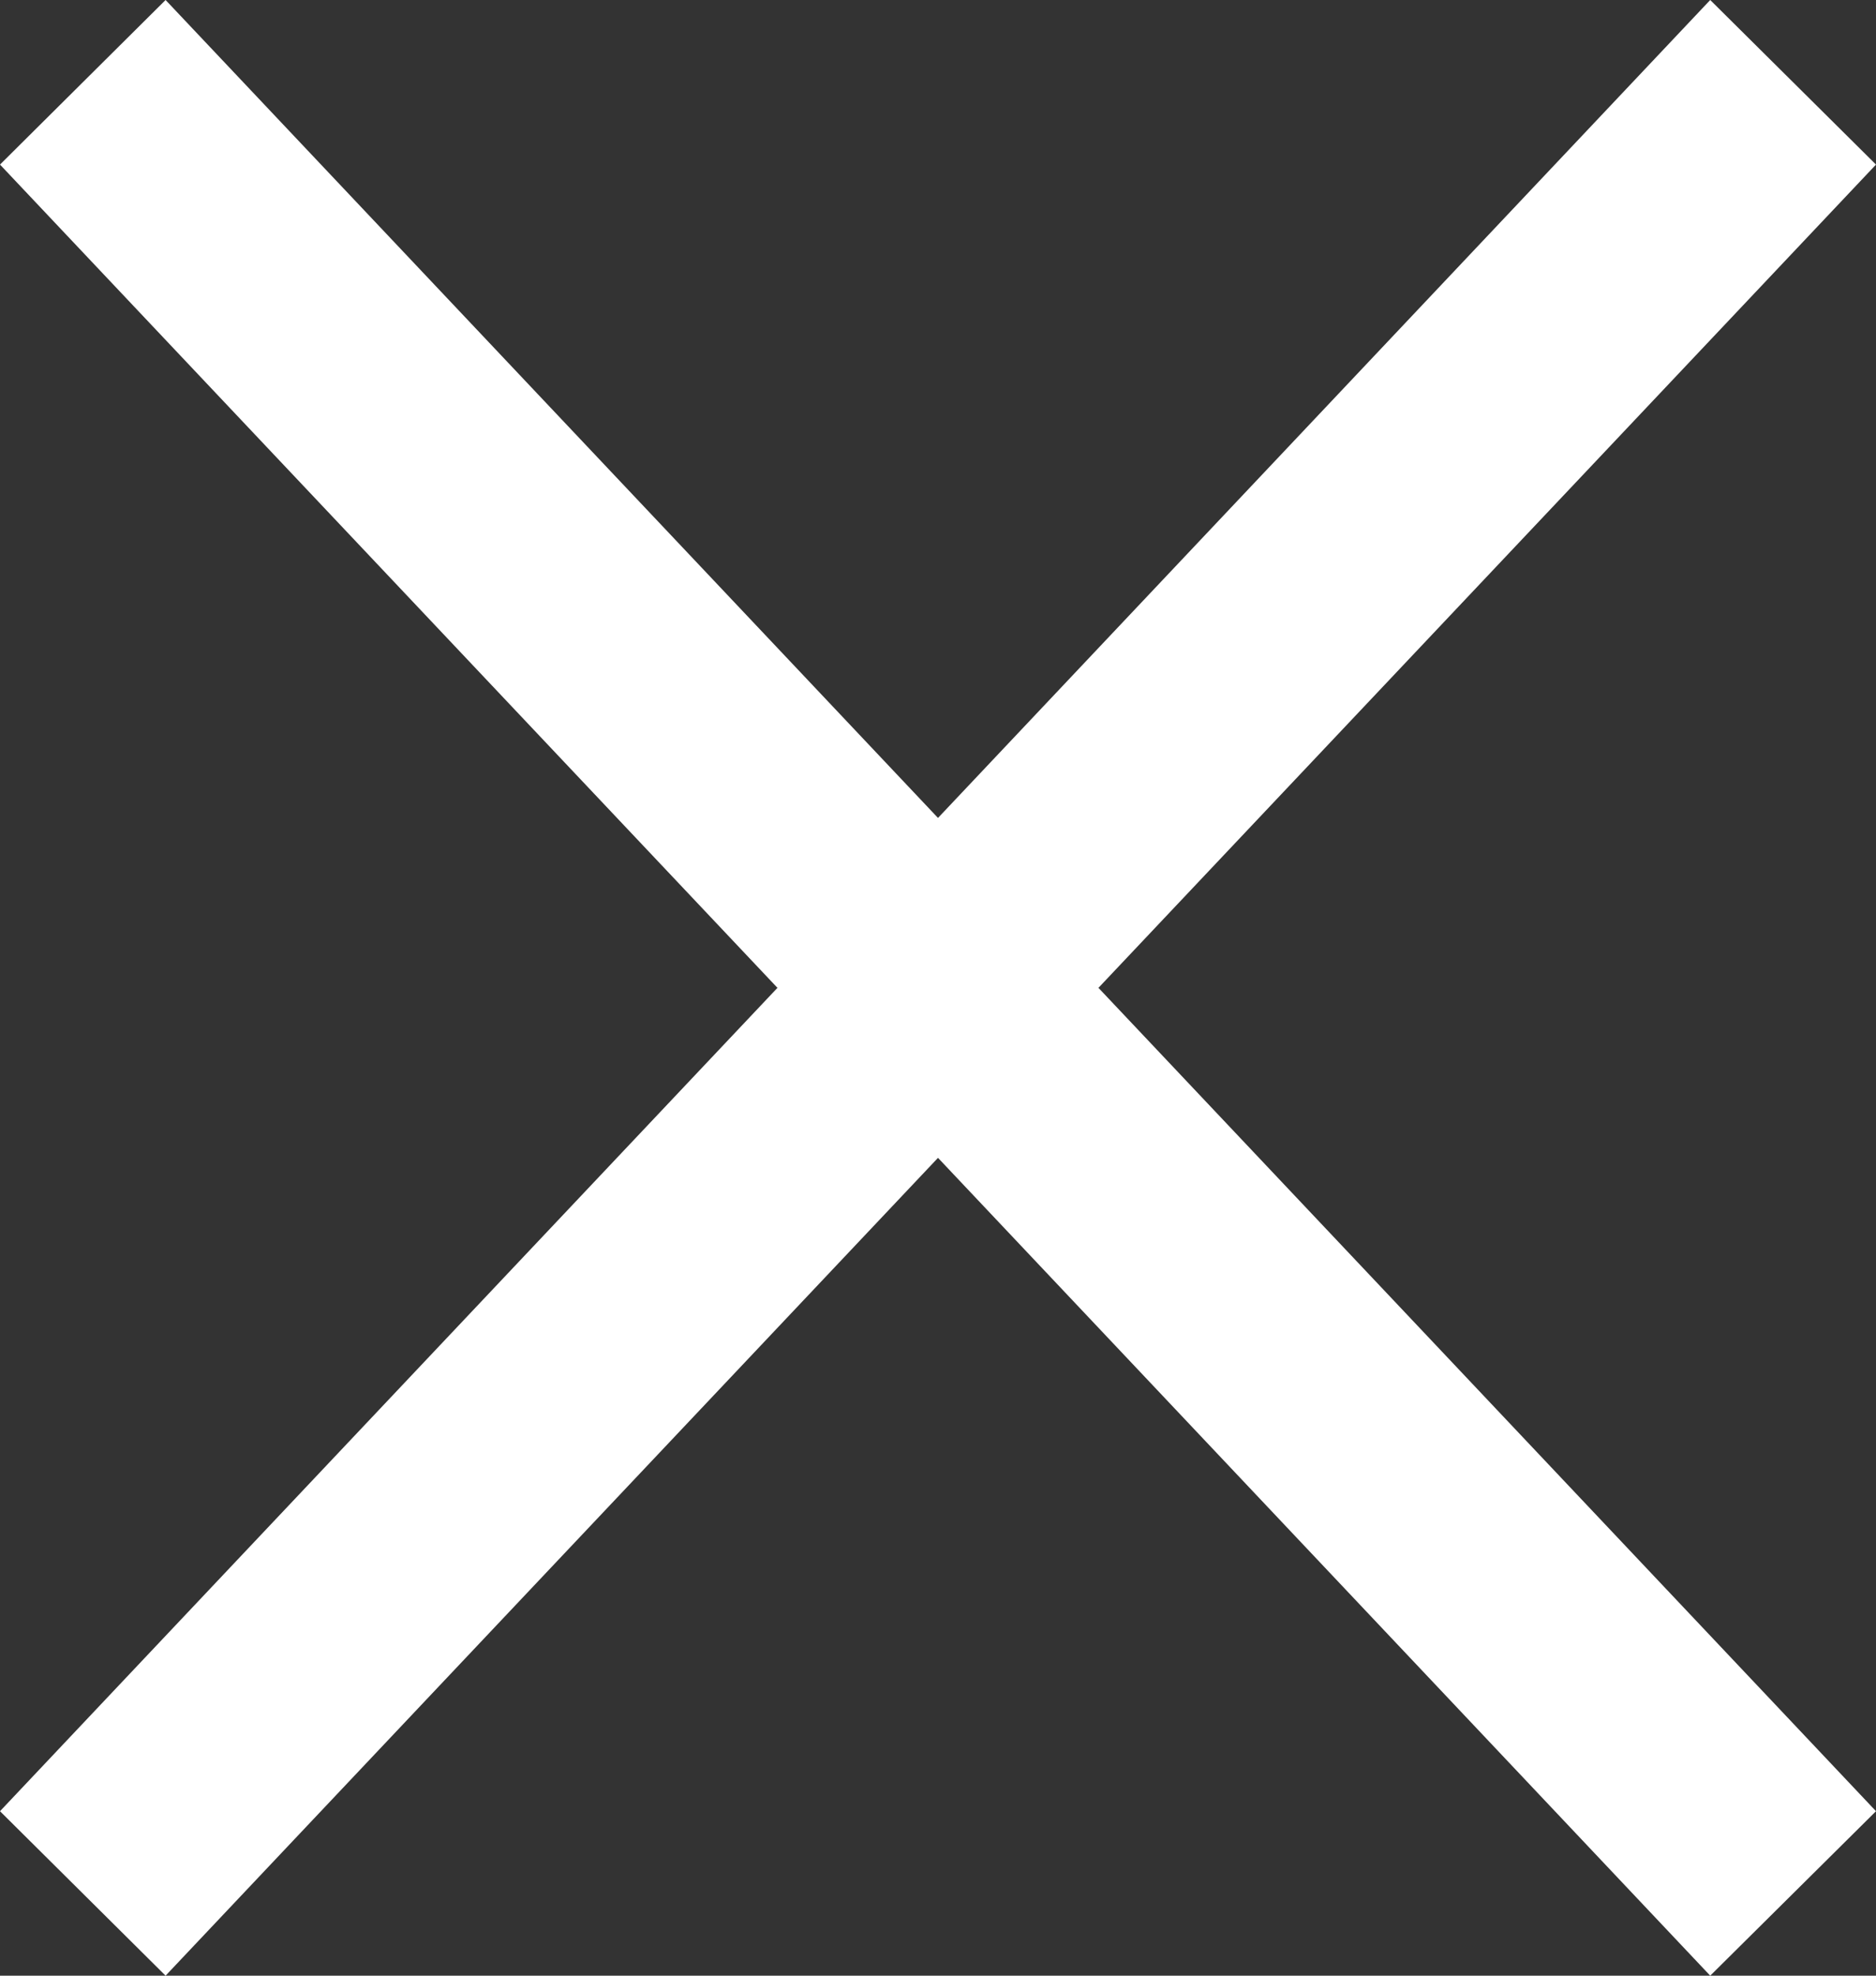 <svg width="19" height="20" viewBox="0 0 19 20" fill="none" xmlns="http://www.w3.org/2000/svg">
<rect x="0" y="0" width="19" height="20" fill="#333333" stroke="none"/>
<g clip-path="url(#clip0_282_1356)">
<path d="M19 1.666L17.321 0L9.5 8.28L1.677 0L0 1.666L7.874 10L0 18.335L1.677 20L9.5 11.721L17.321 20L19 18.335L11.125 10L19 1.666Z" fill="white"/>
</g>
<defs>
<clipPath id="clip0_282_1356">
<rect width="19" height="20" fill="white"/>
</clipPath>
</defs>
</svg>
